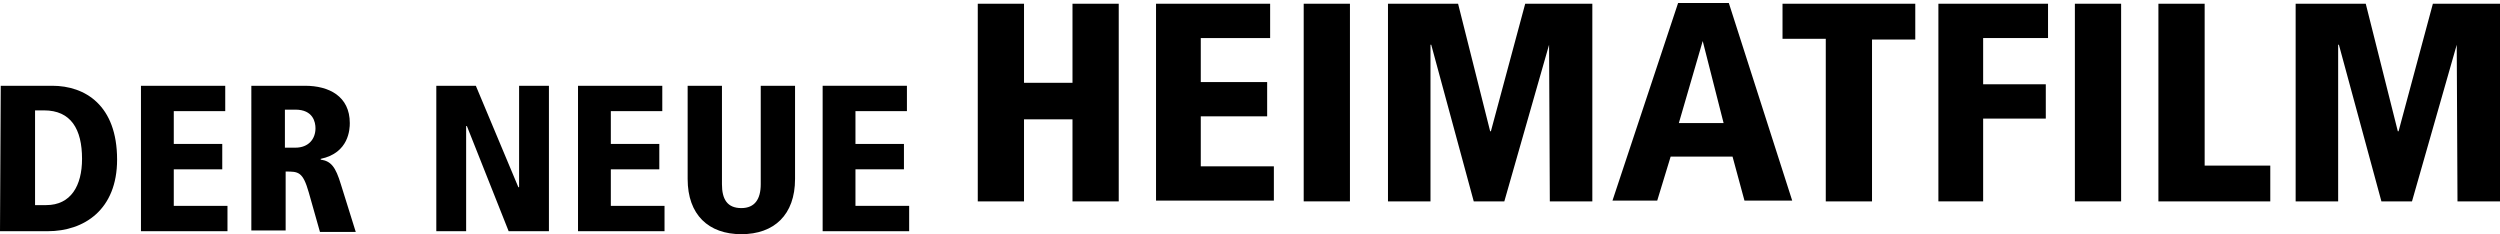 <?xml version="1.0" encoding="utf-8"?>
<!-- Generator: Adobe Illustrator 21.0.0, SVG Export Plug-In . SVG Version: 6.00 Build 0)  -->
<svg version="1.1" id="Layer_1" xmlns="http://www.w3.org/2000/svg" xmlns:xlink="http://www.w3.org/1999/xlink" x="0px" y="0px"
	 viewBox="0 0 335.2 31.4" style="enable-background:new 0 0 335.2 31.4;" xml:space="preserve">
<style type="text/css">
	.st0{fill:#FFFFFF;}
</style>
<g id="logo">
	<g>
		<path d="M0.1,11.5H7c4.4,0,8.7,2.6,8.7,9.9c0,6.7-4.4,9.6-9.3,9.6H0L0.1,11.5L0.1,11.5z M4.7,27.5h1.5c3.3,0,4.8-2.6,4.8-6.2
			c0-4-1.5-6.5-5.1-6.5H4.7L4.7,27.5L4.7,27.5z"/>
		<path d="M18.9,11.5h11.3v3.4h-6.9v4.4h6.5v3.4h-6.5v4.9h7.2v3.4H18.9V11.5z"/>
		<path d="M33.7,11.5h7.2c3.2,0,6,1.4,6,5c0,0.8-0.1,4-3.9,4.8v0.1c1.4,0.2,2,1,2.7,3.3l2,6.4h-4.8l-1.5-5.3C40.6,23,40,23,38.3,23
			v7.9h-4.6V11.5z M38.2,19.8h1.4c1.8,0,2.7-1.2,2.7-2.6c0-0.8-0.3-2.5-2.7-2.5h-1.4V19.8z"/>
		<path d="M58.4,11.5h5.4l5.7,13.6h0.1V11.5h4V31h-5.4l-5.6-14.1h-0.1V31h-4V11.5H58.4z"/>
		<path d="M77.5,11.5h11.3v3.4h-6.9v4.4h6.5v3.4h-6.5v4.9h7.2v3.4H77.5V11.5z"/>
		<path d="M92.2,11.5h4.6v13.2c0,2,0.7,3.2,2.6,3.2c1.8,0,2.6-1.2,2.6-3.2V11.5h4.6V24c0,4.8-2.8,7.4-7.2,7.4
			c-4.4,0-7.2-2.6-7.2-7.4V11.5z"/>
		<path d="M110.3,11.5h11.3v3.4h-6.9v4.4h6.5v3.4h-6.5v4.9h7.2v3.4h-11.6V11.5z"/>
		<path d="M143.8,16h-6.5v11h-6.2V0.5h6.2v10.6h6.5V0.5h6.2V27h-6.2V16z"/>
		<path d="M155,0.5h15.3v4.6H161V11h8.9v4.6H161v6.7h9.8v4.6H155V0.5z"/>
		<path d="M174.8,0.5h6.2V27h-6.2V0.5z"/>
		<path d="M207.7,6L207.7,6l-6,21h-4.1l-5.7-21h-0.1v21h-5.7V0.5h9.4l4.3,17.1h0.1l4.6-17.1h9V27h-5.7L207.7,6L207.7,6z"/>
		<path d="M232.3,21H224l-1.8,5.9h-6L225,0.4h6.8l8.5,26.5h-6.4L232.3,21z M228.3,5.5L228.3,5.5l-3.2,11h6L228.3,5.5z"/>
		<path d="M244.8,5.2H239V0.5h17.8v4.8H251V27h-6.2V5.2z"/>
		<path d="M259.9,0.5h14.7v4.6h-8.7v6.2h8.4v4.6h-8.4V27h-6V0.5z"/>
		<path d="M278.2,0.5h6.2V27h-6.2V0.5z"/>
		<path d="M289.4,0.5h6.2v21.7h8.8V27h-15V0.5z"/>
		<path d="M329.4,6L329.4,6l-6,21h-4.1l-5.7-21h-0.1v21h-5.7V0.5h9.4l4.3,17.1h0.1l4.6-17.1h9V27h-5.7L329.4,6L329.4,6z"/>
	</g>
</g>
</svg>
